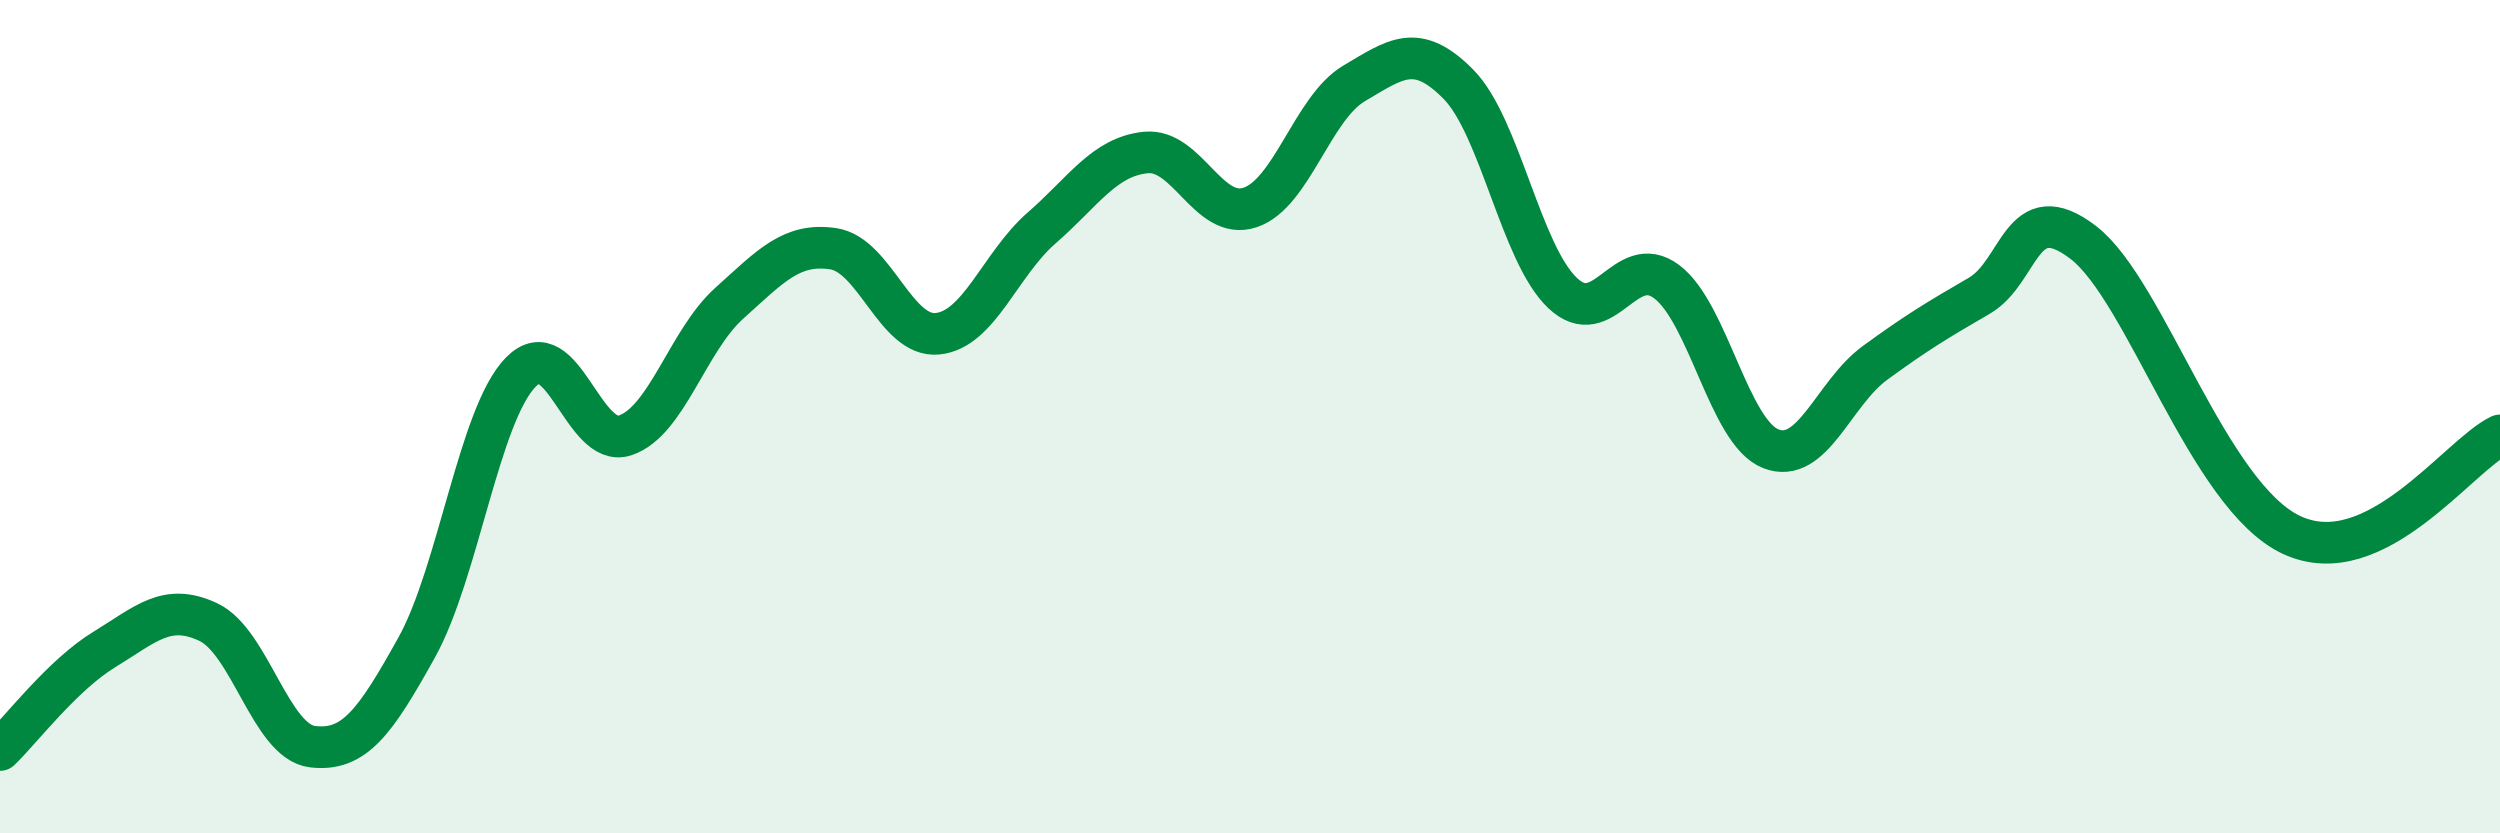 
    <svg width="60" height="20" viewBox="0 0 60 20" xmlns="http://www.w3.org/2000/svg">
      <path
        d="M 0,18 C 0.5,17.52 1.5,16.2 2.5,15.59 C 3.5,14.98 4,14.46 5,14.93 C 6,15.4 6.5,17.8 7.5,17.92 C 8.5,18.04 9,17.34 10,15.54 C 11,13.74 11.5,9.95 12.5,8.93 C 13.5,7.91 14,10.78 15,10.45 C 16,10.12 16.5,8.18 17.5,7.28 C 18.5,6.38 19,5.82 20,5.97 C 21,6.12 21.5,8.11 22.5,8.01 C 23.5,7.91 24,6.34 25,5.47 C 26,4.6 26.5,3.76 27.5,3.66 C 28.5,3.56 29,5.31 30,4.98 C 31,4.65 31.5,2.59 32.5,2 C 33.5,1.41 34,1.01 35,2.02 C 36,3.03 36.5,6.08 37.5,7.03 C 38.5,7.98 39,6.01 40,6.76 C 41,7.51 41.5,10.38 42.5,10.77 C 43.5,11.16 44,9.44 45,8.71 C 46,7.98 46.5,7.68 47.5,7.1 C 48.5,6.52 48.5,4.67 50,5.82 C 51.5,6.97 53,11.91 55,12.84 C 57,13.77 59,10.93 60,10.45L60 20L0 20Z"
        fill="#008740"
        opacity="0.1"
        stroke-linecap="round"
        stroke-linejoin="round"
      />
      <path
        d="M 0,18 C 0.5,17.52 1.5,16.2 2.5,15.59 C 3.5,14.98 4,14.46 5,14.93 C 6,15.4 6.5,17.8 7.5,17.92 C 8.5,18.04 9,17.34 10,15.54 C 11,13.74 11.5,9.95 12.5,8.93 C 13.5,7.91 14,10.78 15,10.45 C 16,10.12 16.5,8.18 17.5,7.28 C 18.5,6.38 19,5.82 20,5.97 C 21,6.12 21.5,8.11 22.5,8.01 C 23.5,7.91 24,6.34 25,5.47 C 26,4.6 26.5,3.76 27.5,3.66 C 28.5,3.56 29,5.31 30,4.98 C 31,4.65 31.5,2.59 32.5,2 C 33.5,1.41 34,1.01 35,2.02 C 36,3.03 36.5,6.08 37.5,7.03 C 38.5,7.98 39,6.01 40,6.76 C 41,7.51 41.5,10.38 42.5,10.77 C 43.5,11.16 44,9.44 45,8.71 C 46,7.98 46.5,7.68 47.5,7.1 C 48.5,6.52 48.5,4.67 50,5.82 C 51.5,6.97 53,11.91 55,12.84 C 57,13.77 59,10.93 60,10.45"
        stroke="#008740"
        stroke-width="1"
        fill="none"
        stroke-linecap="round"
        stroke-linejoin="round"
      />
    </svg>
  